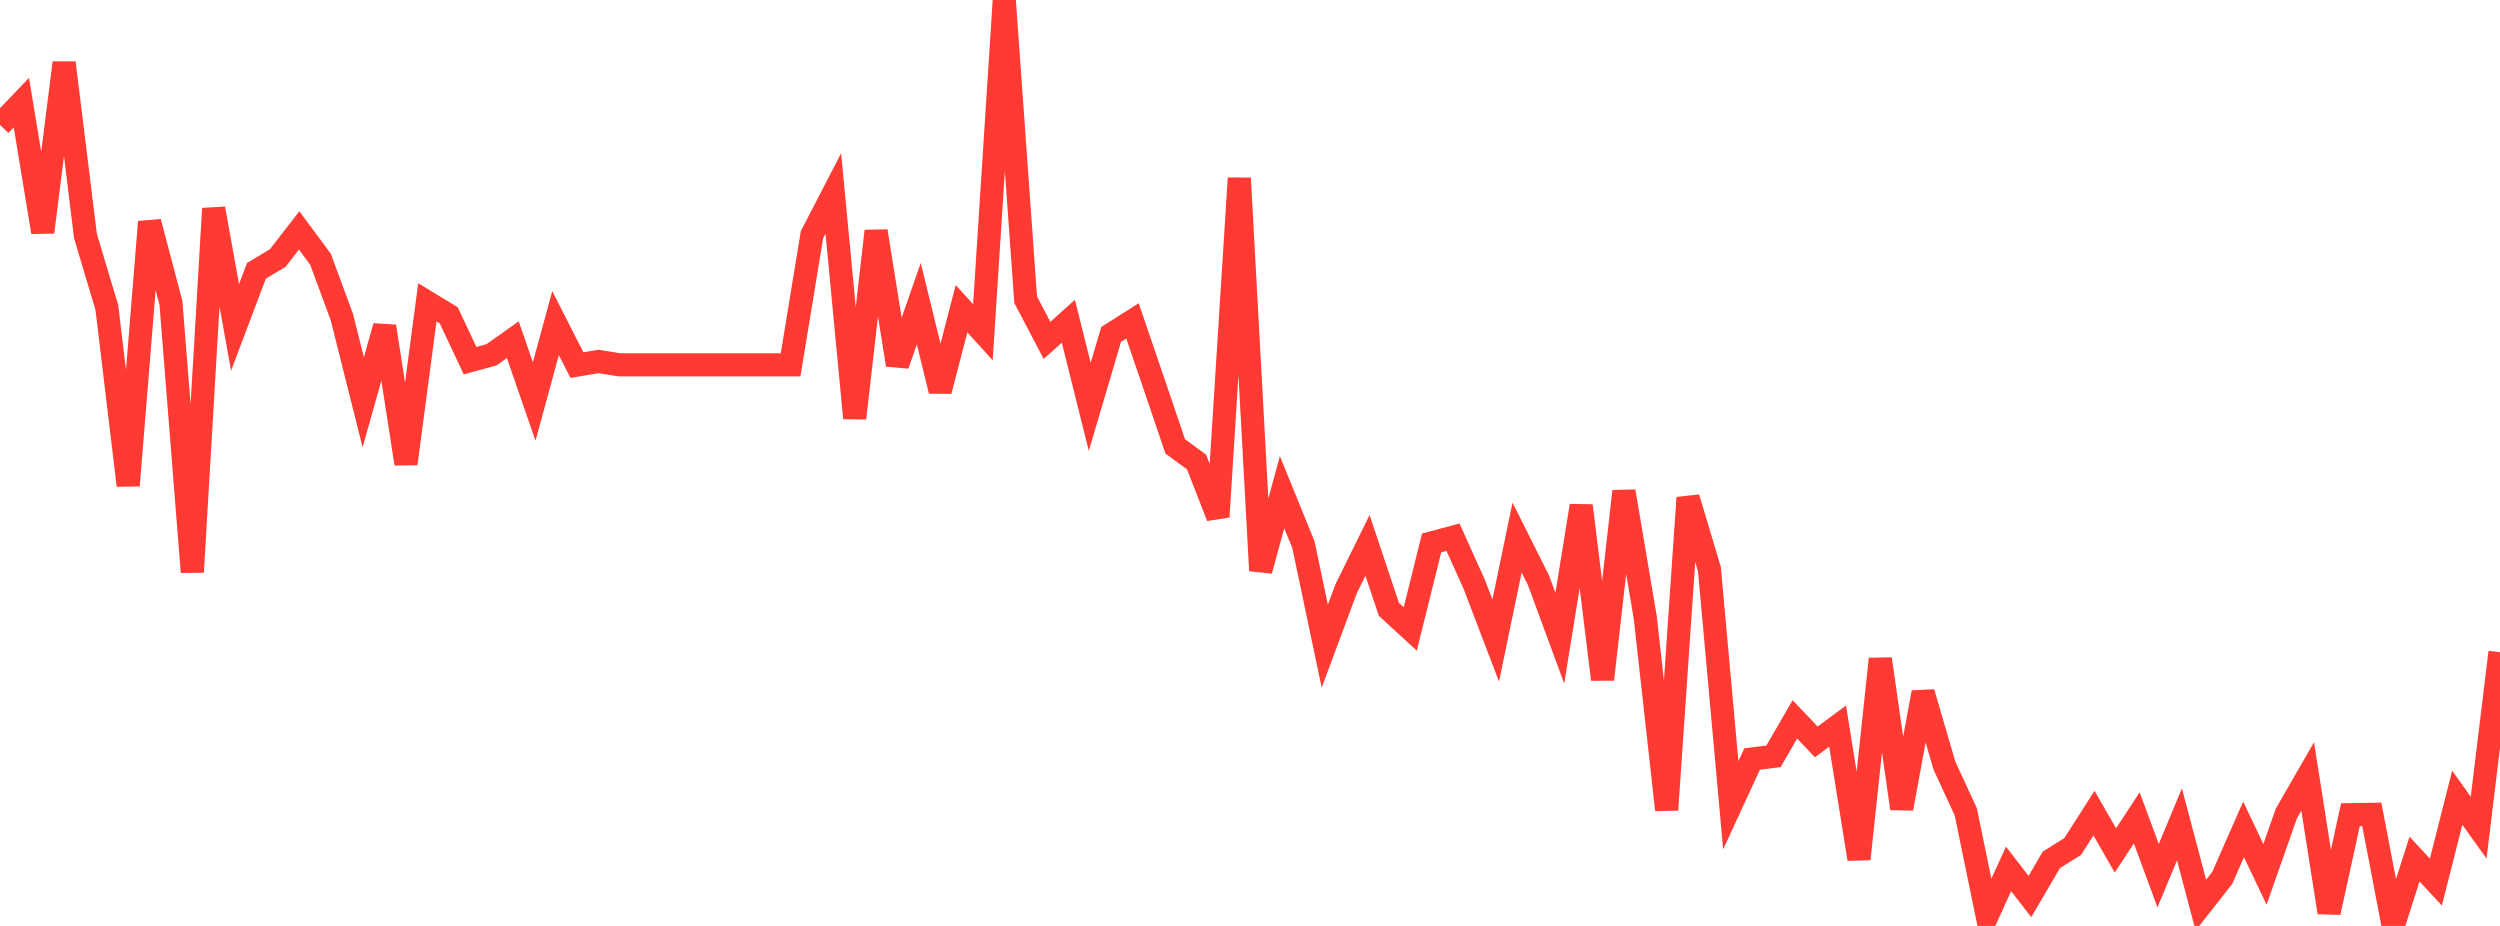 <?xml version="1.0" standalone="no"?>
<!DOCTYPE svg PUBLIC "-//W3C//DTD SVG 1.1//EN" "http://www.w3.org/Graphics/SVG/1.1/DTD/svg11.dtd">

<svg width="135" height="50" viewBox="0 0 135 50" preserveAspectRatio="none" 
  xmlns="http://www.w3.org/2000/svg"
  xmlns:xlink="http://www.w3.org/1999/xlink">


<polyline points="0.0, 6.747 1.154, 5.54 2.308, 12.537 3.462, 3.389 4.615, 12.747 5.769, 16.601 6.923, 26.216 8.077, 11.982 9.231, 16.358 10.385, 30.892 11.538, 11.262 12.692, 17.681 13.846, 14.626 15.0, 13.931 16.154, 12.442 17.308, 14.002 18.462, 17.127 19.615, 21.724 20.769, 17.624 21.923, 25.043 23.077, 16.326 24.231, 17.026 25.385, 19.476 26.538, 19.161 27.692, 18.343 28.846, 21.684 30.0, 17.447 31.154, 19.715 32.308, 19.52 33.462, 19.702 34.615, 19.702 35.769, 19.702 36.923, 19.702 38.077, 19.702 39.231, 19.702 40.385, 19.702 41.538, 19.702 42.692, 19.702 43.846, 12.677 45.0, 10.448 46.154, 22.581 47.308, 12.479 48.462, 19.703 49.615, 16.399 50.769, 21.114 51.923, 16.669 53.077, 17.943 54.231, 0.0 55.385, 16.183 56.538, 18.382 57.692, 17.346 58.846, 21.969 60.0, 18.059 61.154, 17.327 62.308, 20.706 63.462, 24.104 64.615, 24.95 65.769, 27.908 66.923, 9.622 68.077, 30.814 69.231, 26.578 70.385, 29.412 71.538, 34.892 72.692, 31.791 73.846, 29.451 75.0, 32.903 76.154, 33.963 77.308, 29.316 78.462, 29.008 79.615, 31.568 80.769, 34.589 81.923, 29.029 83.077, 31.333 84.231, 34.46 85.385, 27.308 86.538, 36.687 87.692, 26.531 88.846, 33.357 90.0, 43.733 91.154, 26.877 92.308, 30.731 93.462, 43.483 94.615, 40.985 95.769, 40.842 96.923, 38.847 98.077, 40.061 99.231, 39.21 100.385, 46.389 101.538, 35.584 102.692, 43.661 103.846, 37.392 105.0, 41.345 106.154, 43.842 107.308, 49.454 108.462, 46.92 109.615, 48.413 110.769, 46.437 111.923, 45.712 113.077, 43.908 114.231, 45.925 115.385, 44.164 116.538, 47.287 117.692, 44.515 118.846, 48.877 120.0, 47.408 121.154, 44.789 122.308, 47.216 123.462, 43.932 124.615, 41.927 125.769, 49.273 126.923, 43.994 128.077, 43.975 129.231, 50.0 130.385, 46.39 131.538, 47.632 132.692, 43.076 133.846, 44.692 135.0, 35.221" fill="none" stroke="#ff3a33" stroke-width="1.25"/>

</svg>